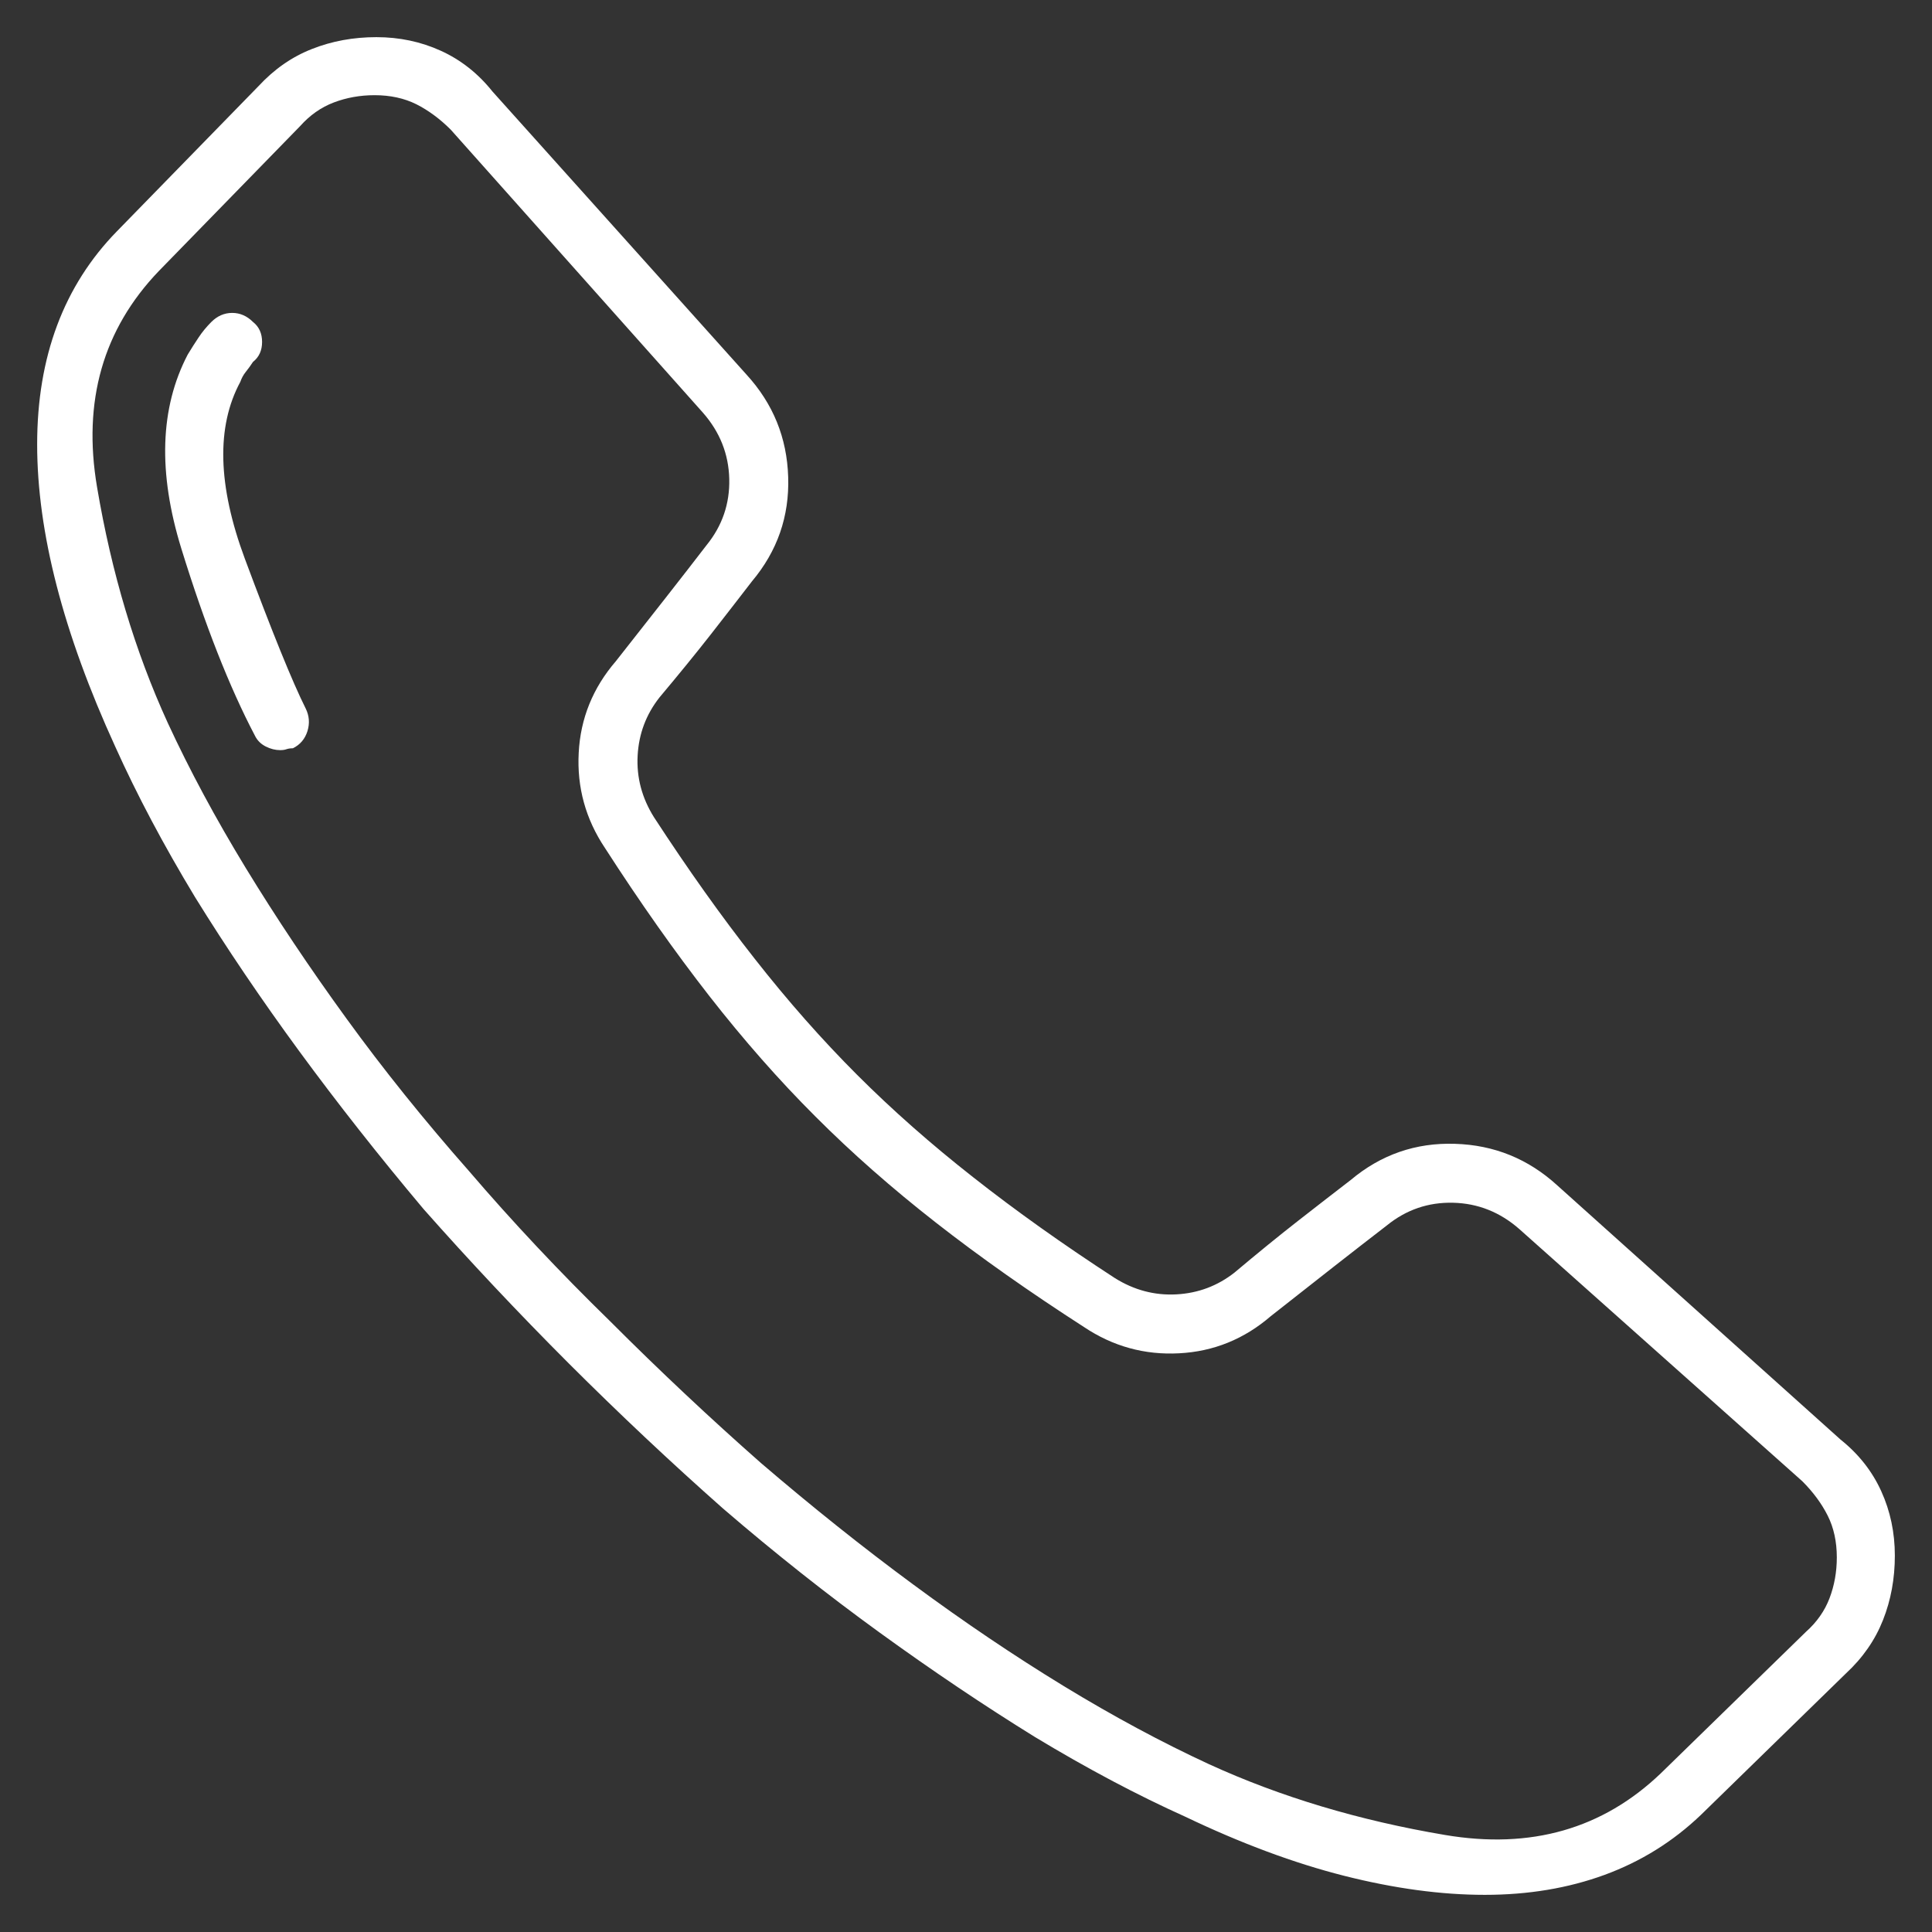 <svg width="26" height="26" viewBox="0 0 26 26" fill="none" xmlns="http://www.w3.org/2000/svg">
<rect x="0" y="0" width="26" height="26" fill="#333333" stroke="none"/>
<path d="M24.768 19.372L20.959 15.954C20.568 15.596 20.109 15.409 19.58 15.393C19.051 15.376 18.583 15.539 18.176 15.881C17.964 16.044 17.728 16.227 17.468 16.43C17.207 16.634 16.922 16.866 16.613 17.126C16.385 17.305 16.125 17.403 15.832 17.419C15.539 17.435 15.262 17.362 15.002 17.199C14.302 16.744 13.667 16.292 13.098 15.844C12.528 15.397 12.007 14.937 11.535 14.465C11.063 13.993 10.603 13.472 10.156 12.902C9.708 12.333 9.257 11.698 8.801 10.998C8.638 10.738 8.565 10.461 8.581 10.168C8.597 9.875 8.695 9.615 8.874 9.387C9.134 9.077 9.366 8.793 9.57 8.532C9.773 8.272 9.956 8.036 10.119 7.824C10.461 7.417 10.624 6.949 10.607 6.42C10.591 5.891 10.404 5.432 10.046 5.041L6.628 1.232C6.433 0.988 6.201 0.805 5.932 0.683C5.664 0.561 5.375 0.5 5.065 0.5C4.756 0.5 4.467 0.553 4.199 0.659C3.93 0.764 3.69 0.931 3.479 1.159L1.574 3.112C0.858 3.845 0.5 4.801 0.5 5.981C0.5 7.161 0.85 8.516 1.55 10.046C1.843 10.697 2.201 11.372 2.624 12.072C3.047 12.756 3.515 13.448 4.028 14.148C4.541 14.847 5.098 15.555 5.7 16.271C6.319 16.971 6.97 17.663 7.653 18.347C8.337 19.03 9.029 19.681 9.729 20.3C10.428 20.902 11.132 21.459 11.84 21.972C12.548 22.485 13.244 22.953 13.928 23.376C14.628 23.799 15.303 24.157 15.954 24.45C16.703 24.808 17.415 25.073 18.09 25.244C18.766 25.415 19.396 25.5 19.982 25.5C20.568 25.5 21.105 25.41 21.594 25.231C22.082 25.052 22.513 24.784 22.888 24.426L24.841 22.521C25.069 22.31 25.235 22.07 25.341 21.801C25.447 21.533 25.5 21.244 25.5 20.935C25.5 20.625 25.439 20.336 25.317 20.068C25.195 19.799 25.012 19.567 24.768 19.372ZM24.304 21.96L22.351 23.864C21.569 24.613 20.601 24.89 19.445 24.694C18.29 24.499 17.232 24.182 16.271 23.742C15.637 23.449 14.986 23.099 14.318 22.692C13.651 22.285 12.976 21.83 12.292 21.325C11.608 20.821 10.925 20.275 10.241 19.689C9.558 19.087 8.882 18.453 8.215 17.785C7.531 17.118 6.896 16.442 6.311 15.759C5.708 15.075 5.159 14.392 4.663 13.708C4.166 13.024 3.715 12.349 3.308 11.682C2.901 11.014 2.551 10.363 2.258 9.729C1.818 8.768 1.501 7.71 1.306 6.555C1.11 5.399 1.387 4.431 2.136 3.649L4.04 1.696C4.17 1.55 4.321 1.444 4.492 1.379C4.663 1.314 4.846 1.281 5.041 1.281C5.253 1.281 5.44 1.322 5.603 1.403C5.765 1.485 5.92 1.599 6.066 1.745L9.46 5.554C9.688 5.814 9.806 6.111 9.814 6.445C9.822 6.778 9.72 7.076 9.509 7.336C9.346 7.548 9.163 7.784 8.959 8.044C8.756 8.304 8.532 8.589 8.288 8.898C7.979 9.257 7.812 9.667 7.788 10.131C7.763 10.595 7.881 11.023 8.142 11.413C8.614 12.146 9.082 12.809 9.545 13.403C10.009 13.997 10.485 14.538 10.974 15.026C11.462 15.515 12.003 15.991 12.597 16.455C13.191 16.919 13.854 17.386 14.587 17.858C14.977 18.119 15.405 18.237 15.869 18.212C16.332 18.188 16.744 18.021 17.102 17.712C17.411 17.468 17.696 17.244 17.956 17.041C18.216 16.837 18.453 16.654 18.664 16.491C18.924 16.28 19.221 16.178 19.555 16.186C19.889 16.194 20.186 16.312 20.446 16.54L24.255 19.934C24.401 20.08 24.515 20.235 24.597 20.398C24.678 20.56 24.719 20.747 24.719 20.959C24.719 21.154 24.686 21.337 24.621 21.508C24.556 21.679 24.45 21.83 24.304 21.96ZM4.113 9.533C4.162 9.631 4.17 9.733 4.138 9.838C4.105 9.944 4.04 10.021 3.942 10.07C3.91 10.07 3.881 10.074 3.857 10.082C3.833 10.091 3.804 10.095 3.771 10.095C3.706 10.095 3.641 10.079 3.576 10.046C3.511 10.013 3.462 9.965 3.43 9.899C3.088 9.248 2.758 8.41 2.441 7.385C2.124 6.359 2.152 5.489 2.526 4.772C2.575 4.691 2.624 4.614 2.673 4.541C2.722 4.467 2.779 4.398 2.844 4.333C2.925 4.252 3.019 4.211 3.125 4.211C3.23 4.211 3.324 4.252 3.405 4.333C3.487 4.398 3.527 4.488 3.527 4.602C3.527 4.715 3.487 4.805 3.405 4.87C3.373 4.919 3.34 4.964 3.308 5.004C3.275 5.045 3.251 5.09 3.234 5.139C2.909 5.741 2.929 6.534 3.295 7.519C3.662 8.504 3.934 9.175 4.113 9.533Z" fill="white"/>
</svg>
